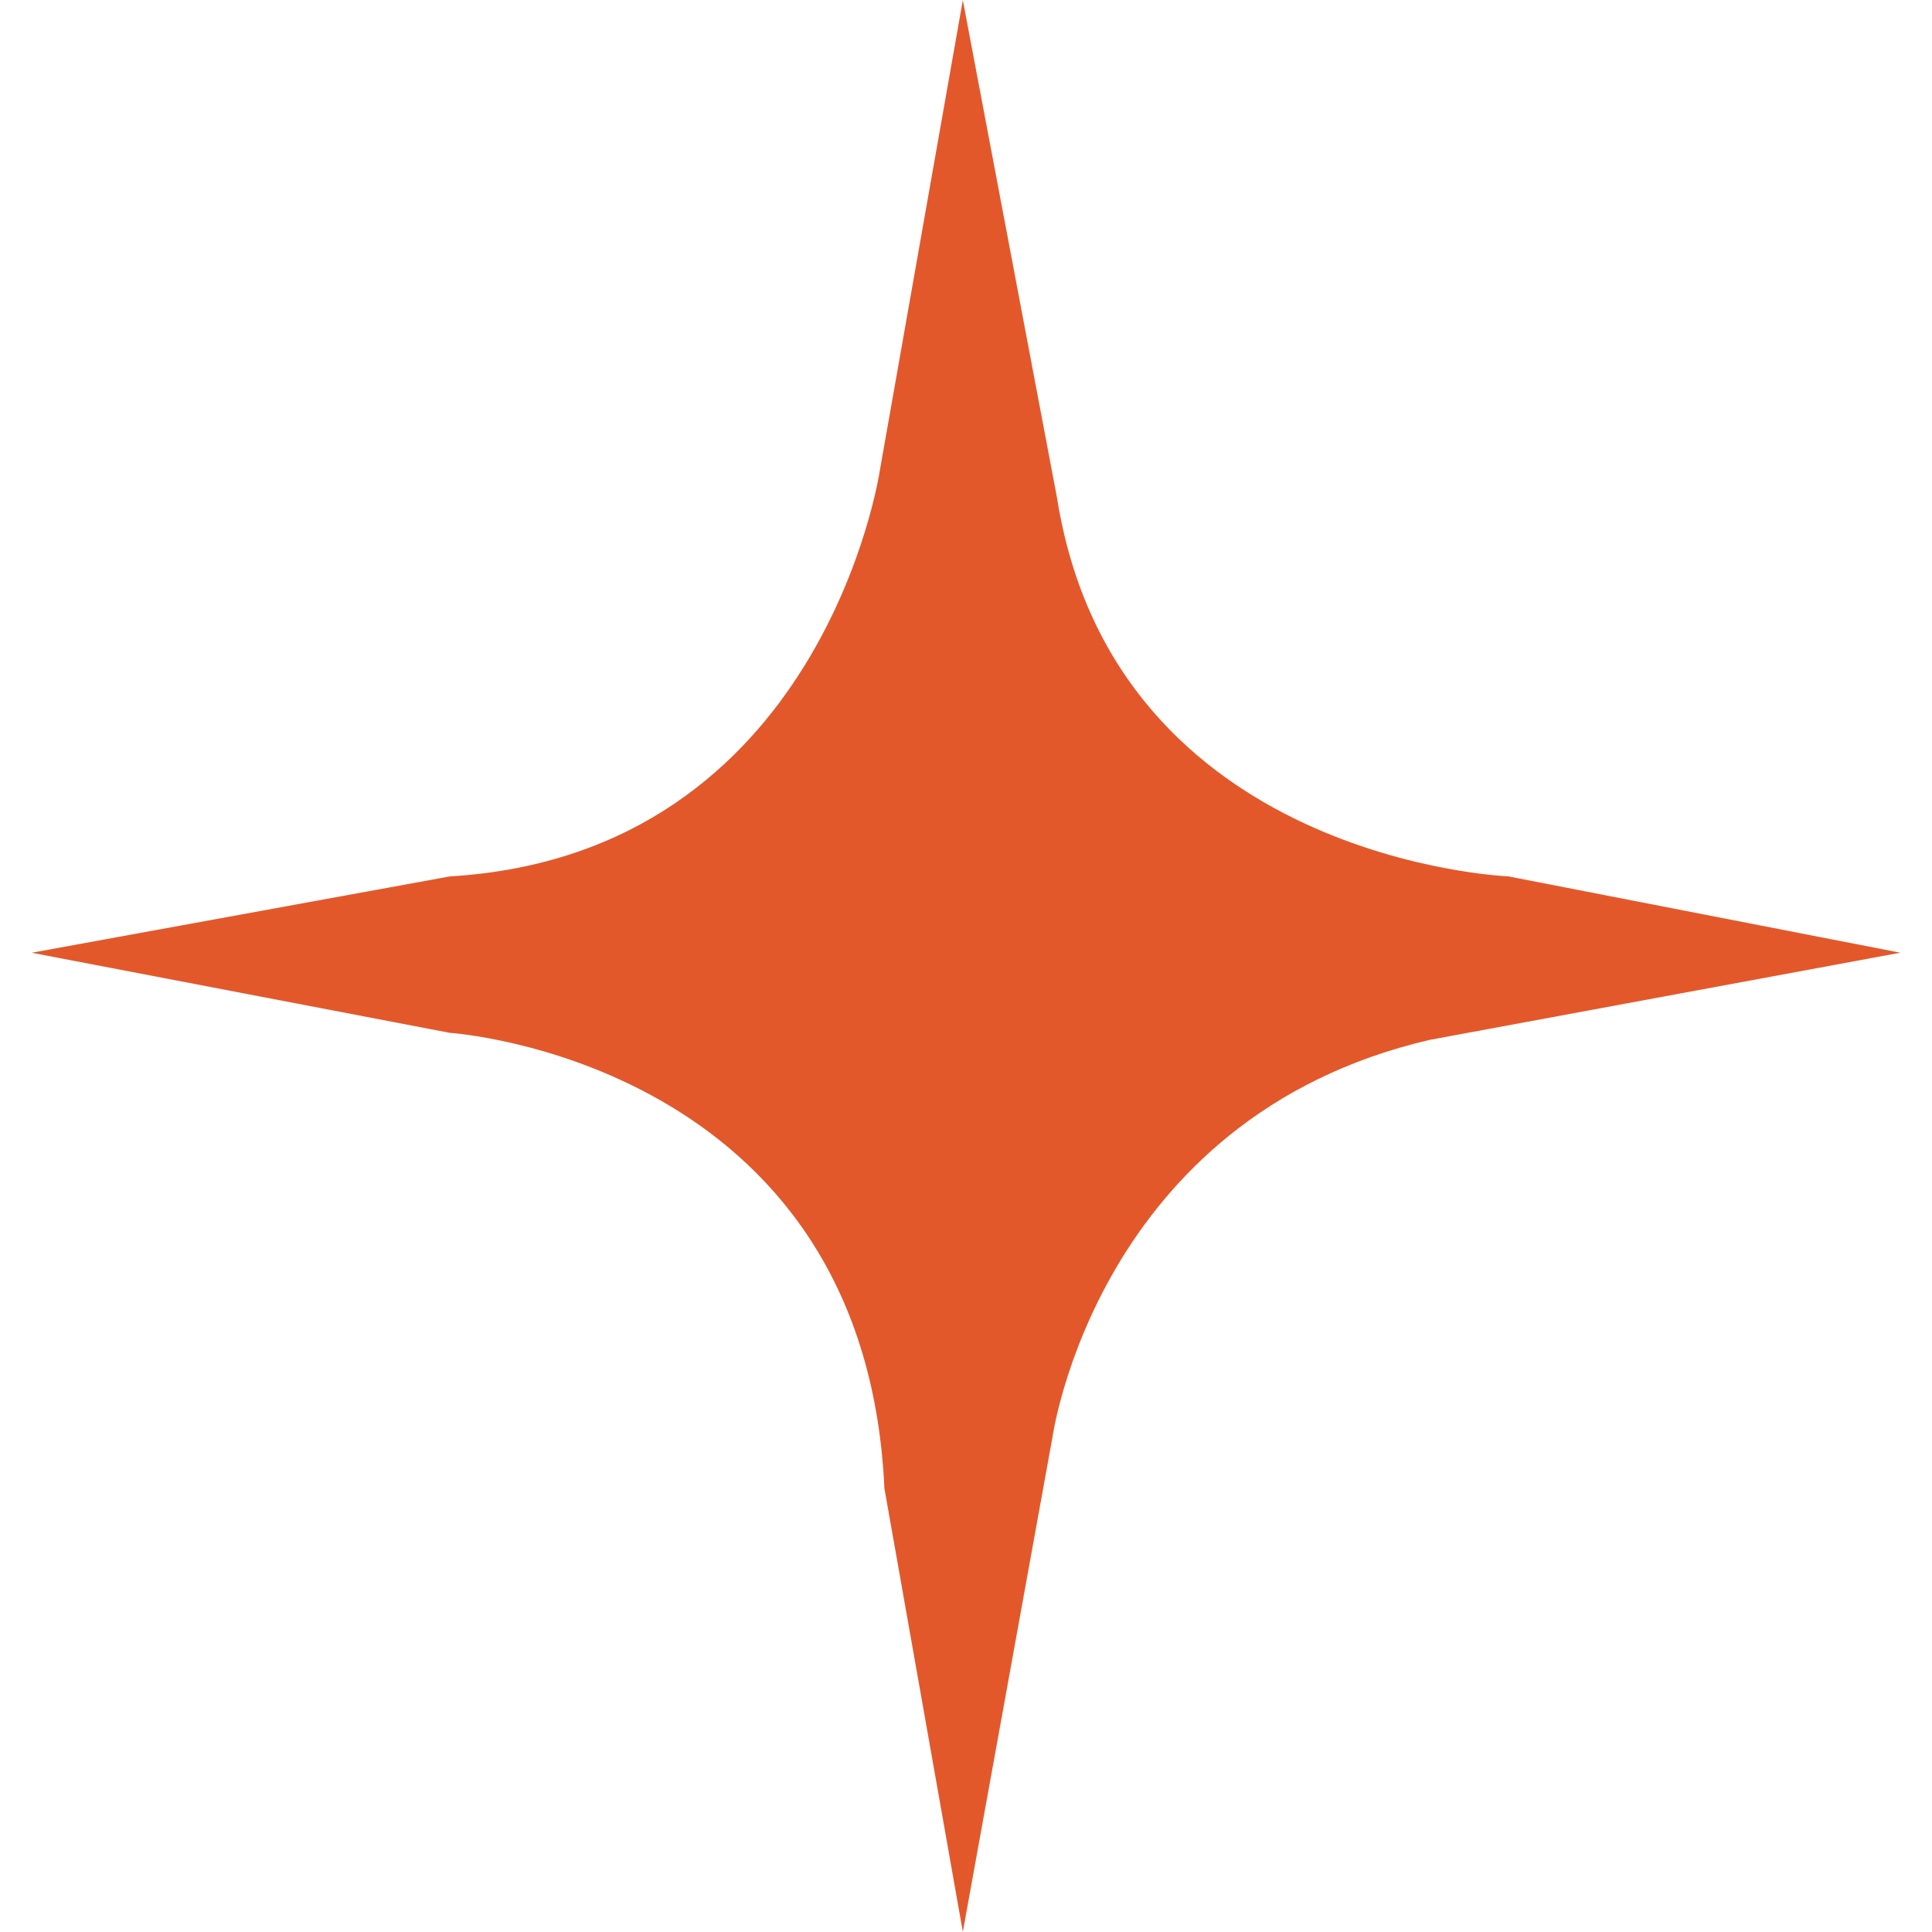 <?xml version="1.0" encoding="UTF-8"?>
<svg id="Layer_1" xmlns="http://www.w3.org/2000/svg" viewBox="0 0 548 548">
  <defs>
    <style>
      .cls-1 {
        fill: #e3582b;
      }
    </style>
  </defs>
  <path class="cls-1" d="M273.1.04l-23.59,133.67s-16.15,108.56-121.92,114.88l-118.61,21.65,118.61,22.72s117.71,7.72,123.26,129.18l22.25,125.81,25.39-140.12s12.51-90.86,107-112.87l133.52-24.73-111.19-21.65s-111.62-4.36-127.99-107.28L273.1.04Z"/>
</svg>